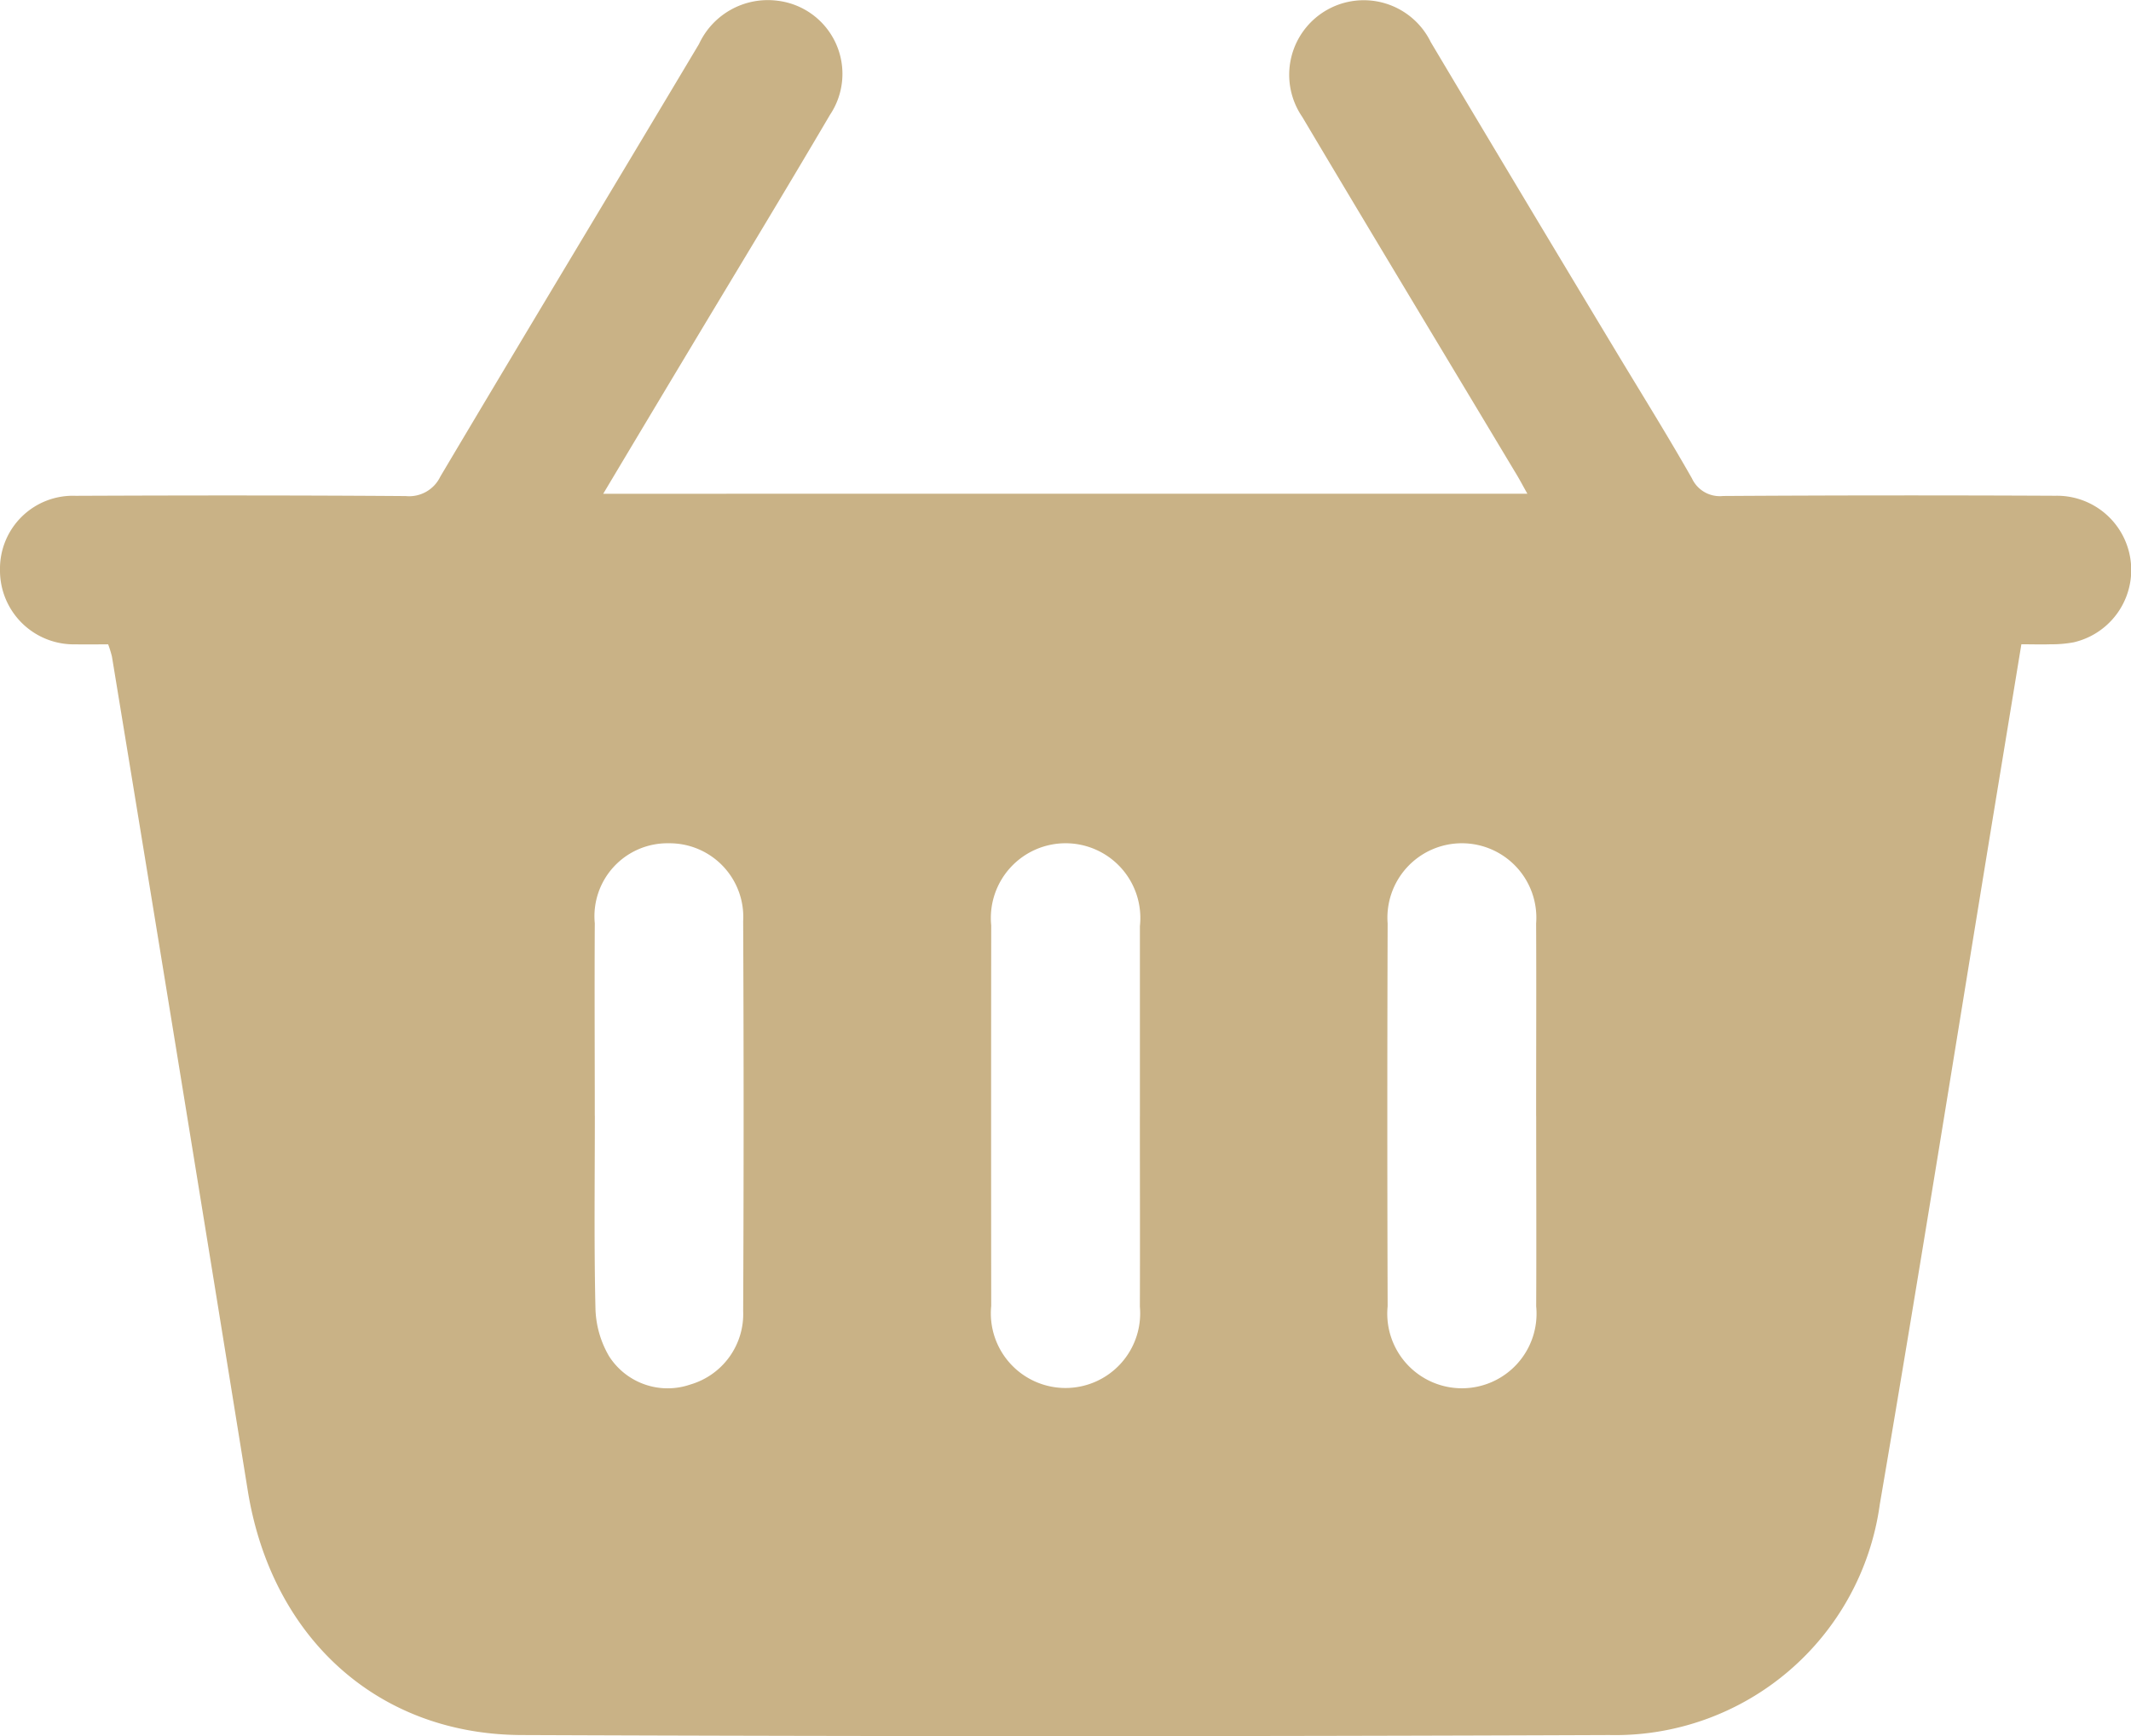 <?xml version="1.0" encoding="UTF-8"?> <svg xmlns="http://www.w3.org/2000/svg" xmlns:xlink="http://www.w3.org/1999/xlink" width="76.489" height="62.331" viewBox="0 0 76.489 62.331"><defs><clipPath id="a"><rect width="76.489" height="62.331" fill="#c9b286"></rect></clipPath></defs><g clip-path="url(#a)"><path d="M3.882,23.132c-.4,0-.782.008-1.167,0A2.65,2.65,0,0,1,0,20.459,2.616,2.616,0,0,1,2.718,17.8c3.948-.017,7.9-.02,11.845.009a1.24,1.24,0,0,0,1.242-.7C18.886,11.92,22,6.758,25.09,1.58a2.722,2.722,0,0,1,2.8-1.556,2.644,2.644,0,0,1,1.9,4.1C28.1,7,26.366,9.852,24.652,12.711c-.983,1.639-1.964,3.279-3,5.015H54.823c-.168-.3-.3-.553-.454-.8-2.542-4.242-5.1-8.477-7.625-12.727a2.676,2.676,0,1,1,4.613-2.684q3.37,5.657,6.768,11.3C59,14.263,59.892,15.7,60.73,17.175a1.1,1.1,0,0,0,1.117.631q5.964-.037,11.929-.008a2.665,2.665,0,0,1,.652,5.262,4.307,4.307,0,0,1-.827.07c-.328.011-.657,0-1.047,0-.319,1.945-.629,3.83-.939,5.716-1.376,8.388-2.71,16.784-4.143,25.163a9.587,9.587,0,0,1-9.711,8.28q-19.52.078-39.04,0c-5.2-.022-8.98-3.525-9.827-8.772Q6.48,38.544,4.019,23.577a3.727,3.727,0,0,0-.137-.445M40.915,40.079c0-2.277,0-4.554,0-6.831a2.683,2.683,0,1,0-5.337-.027q-.007,6.831,0,13.662a2.68,2.68,0,1,0,5.336.027c.008-2.277,0-4.554,0-6.831m-19.563-.022c0,2.3-.031,4.61.022,6.913a3.573,3.573,0,0,0,.485,1.713,2.494,2.494,0,0,0,2.917,1.023,2.637,2.637,0,0,0,1.9-2.638q.032-7,0-13.994a2.646,2.646,0,0,0-2.668-2.8,2.62,2.62,0,0,0-2.658,2.871c-.013,2.3,0,4.609,0,6.914m33.788.008c0-2.3.01-4.609,0-6.914a2.673,2.673,0,1,0-5.33,0q-.022,6.872,0,13.744a2.679,2.679,0,1,0,5.332,0c.011-2.277,0-4.553,0-6.83" transform="translate(0 0)" fill="#c9b286"></path></g></svg> 